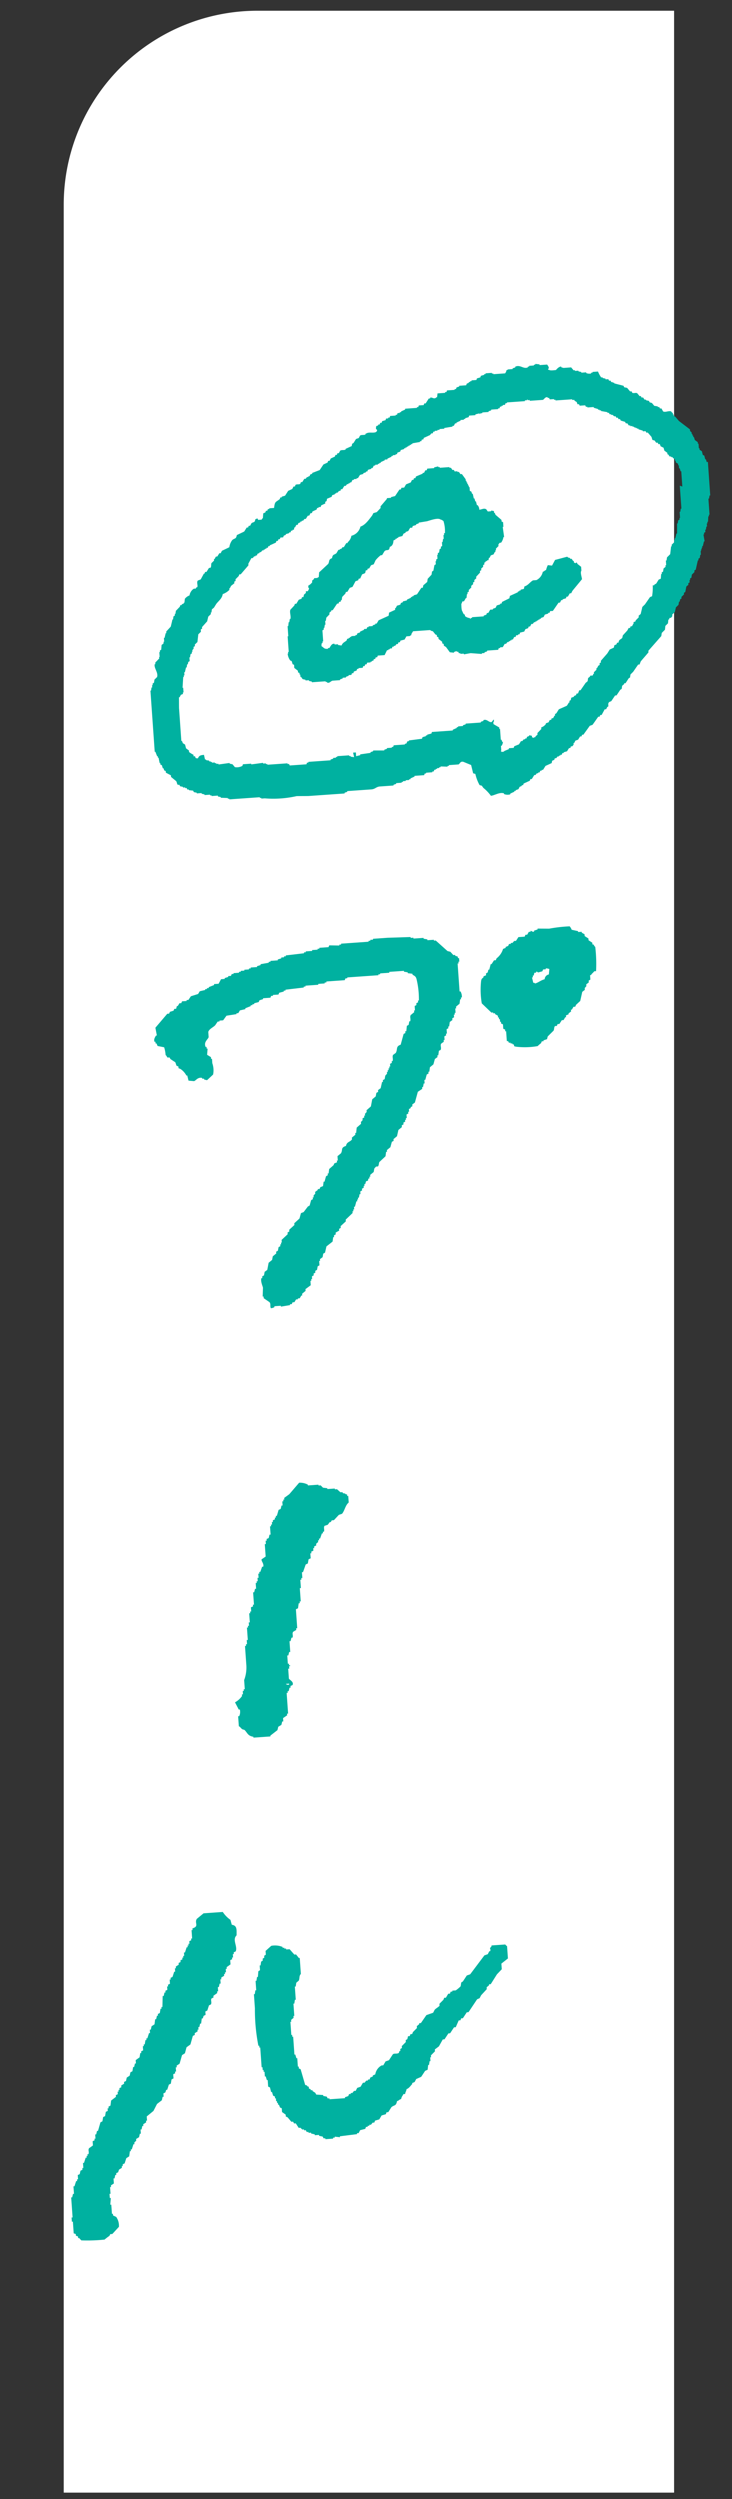 <svg xmlns="http://www.w3.org/2000/svg" xmlns:xlink="http://www.w3.org/1999/xlink" width="68" height="232" viewBox="0 0 68 232"><rect x="0" y="0" width="68" height="232" fill="#333333" stroke="none"/><defs><clipPath id="a"><rect width="68" height="232" transform="translate(540 2772)" fill="none"/></clipPath></defs><g transform="translate(-540 -2772)" clip-path="url(#a)"><path d="M18,0H56.7a0,0,0,0,1,0,0V230.4a0,0,0,0,1,0,0H0a0,0,0,0,1,0,0V18A18,18,0,0,1,18,0Z" transform="translate(545.92 2772.997)" fill="#fff"/><g transform="matrix(0.998, -0.07, 0.07, 0.998, 531.565, 2796.081)"><g transform="translate(-0.041 7.014)"><path d="M71.595,10.239c-.018-.1-.044-.185-.062-.283H71.47c-.018-.117-.044-.234-.062-.351-.044-.02-.089-.049-.133-.068-.018-.117-.044-.234-.062-.351-.062-.049-.133-.1-.2-.146V8.892h-.062V8.463h-.062V8.316c-.089-.068-.168-.146-.257-.215-.018-.1-.044-.185-.062-.283h-.062V7.672h-.062V7.526h-.062V7.379l-.133-.146V7.087l-.966-.849c-.106-.146-.213-.283-.319-.429l-.133-.068V5.593h-.062V5.447h-.062V5.378h-.062V5.31c-.231-.127-.585.078-.771-.068-.044-.1-.089-.185-.133-.283h-.133s-.044-.1-.062-.146h-.133V4.744c-.106-.02-.213-.049-.319-.068-.062-.1-.133-.185-.2-.283-.062-.02-.133-.049-.2-.068-.018-.049-.044-.1-.062-.146-.089-.02-.168-.049-.257-.068V4.041h-.133c-.044-.068-.089-.146-.133-.215h-.133s-.044-.1-.062-.146H65.8c-.062-.1-.133-.185-.2-.283-.133-.088-.293.01-.452-.068-.018-.049-.044-.1-.062-.146h-.133c-.089-.117-.168-.234-.257-.351-.089-.02-.168-.049-.257-.068-.018-.049-.044-.1-.062-.146-.284-.1-.559-.185-.842-.283V2.265H63.4V2.2H63.27s-.044-.1-.062-.146h-.133s-.044-.1-.062-.146h-.257V1.835c-.089-.02-.168-.049-.257-.068V1.7h-.133a2.462,2.462,0,0,1-.257-.566h-.514V1.2h-.133v.068a.739.739,0,0,1-.452-.068V1.133h-.452V1.064c-.089-.02-.168-.049-.257-.068V.928h-.319V.859h-.133c-.062-.1-.133-.185-.2-.283h-.709c-.062-.02-.133-.049-.2-.068V.44c-.177-.049-.452.2-.514.283-.213,0-.532.039-.647-.068h-.062c-.044-.127.035-.1.062-.146-.027-.234-.062-.2-.133-.351h-.709V.088c-.133-.02-.257-.049-.39-.068V.088h-.133V.157H55.77V.225h-.133V.293c-.426.156-.683-.332-1.161-.146V.215c-.089.02-.168.049-.257.068V.352h-.452s0,.049-.133.068C53.6.6,53.562.576,53.5.7H52.4V.635h-.133V.567h-.585V.635H51.55V.7c-.106.02-.213.049-.319.068-.018.049-.044.1-.062.146-.106.02-.213.049-.319.068-.018.049-.044.1-.062.146h-.452V1.2H50.2v.068H50.07v.068c-.062.02-.133.049-.2.068-.018.049-.044.1-.062.146h-.647v.068l-.257.068s-.044.1-.062.146h-.133V1.9H48s-.044.1-.062.146h-.133v.068H47.1c-.018.117-.044.234-.062.351h-.062c-.23.224-.39-.068-.585,0v.068h-.133c-.106.146-.213.283-.319.429h-.133s-.044.1-.062.146h-.452s-.044.1-.062.146H45.1v.068H44V3.4c-.133.049-.257.1-.39.146v.068h-.133V3.68h-.2s-.044.1-.062.146h-.133v.068h-.514s-.044.1-.062.146h-.133V4.11h-.2s-.044.1-.062.146c-.106.02-.213.049-.319.068-.018.049-.044.1-.062.146H41.6s-.044.1-.062.146h-.133v.068c-.062.02-.133.049-.2.068-.027.224-.089.2.062.351-.035.146.009.059-.062.146-.168.166-.567.01-.842.068-.062.02-.133.049-.2.068v.068c-.177.068-.372-.029-.514.068-.044.068-.089.146-.133.215-.089.02-.168.049-.257.068-.089.117-.168.234-.257.351l-.133.068c-.018.068-.044.146-.062.215-.2.068-.39.146-.585.215v.068c-.186.068-.372-.029-.514.068-.044.068-.089.146-.133.215h-.133s-.044.1-.062.146h-.133s-.044.1-.062.146c-.133.049-.257.1-.39.146-.044.068-.089.146-.133.215h-.133s-.044.1-.062.146c-.133.049-.257.1-.39.146-.133.166-.257.332-.39.5-.239.068-.47.146-.709.215v.068c-.062.02-.133.049-.2.068-.018.049-.044.1-.062.146H34.6v.068h-.133l-.133.146H34.2c-.062.1-.133.185-.2.283h-.133s-.044.1-.062.146c-.133.088-.293-.01-.452.068-.018.049-.044.1-.062.146h-.133c-.044.068-.089.146-.133.215-.133.049-.257.1-.39.146-.106.146-.213.283-.319.429-.106.02-.213.049-.319.068v.068h-.133s-.044.1-.062.146c-.408.283-.461.146-.585.781H30.77v.068h-.133s-.044.1-.062.146h-.133s-.044.1-.062.146c-.062.02-.133.049-.2.068-.018.146-.044.283-.062.429a.614.614,0,0,0-.133.146H29.67s-.044-.1-.062-.146c-.062.02-.133.049-.2.068-.08.351-.177.2-.39.351-.044.068-.089.146-.133.215h-.133s-.044.1-.062.146h-.133l-.257.351c-.239.1-.47.185-.709.283-.1.39-.222.254-.452.429a1.375,1.375,0,0,0-.319.644c-.239.1-.47.185-.709.283-.044.068-.089.146-.133.215h-.133c-.062.1-.133.185-.2.283h-.133c-.044.068-.089.146-.133.215h-.062v.146c-.089.068-.168.146-.257.215-.062.117-.009.322-.133.429H24.8c-.089.117-.168.234-.257.351h-.133s-.044.1-.062.146h-.062l-.319.5c-.071.059-.284.059-.319.146-.089.176.027.42-.062.566h-.062c-.213.264-.08.029-.319.146a.944.944,0,0,0-.39.566.921.921,0,0,0-.452.283c-.018.117-.044.234-.062.351h-.062v.068c-.062.02-.133.049-.2.068v.068h-.133s-.044.1-.062.146c-.133.117-.257.234-.39.351-.018.1-.044.185-.062.283h-.062v.146l-.133.068c-.018.1-.044.185-.062.283H21.08c-.062.215-.133.429-.2.644-.151.146-.3.283-.452.429v.146h-.062c-.044.146-.089.283-.133.429h-.062v.351h-.062v.146c-.062.049-.133.1-.2.146-.018.146-.044.283-.062.429-.044.02-.089.049-.133.068v.146h-.062V24.7H19.6v.146c-.133.117-.257.234-.39.351v.146h-.062c-.115.351.3.81.133,1.21-.089.068-.168.146-.257.215-.018.1-.044.185-.062.283-.044.02-.089.049-.133.068v.146h-.062v.215H18.7c-.018.1-.044.185-.062.283H18.58v5.69h.062c.044.146.089.283.133.429h.062v.146H18.9c.018.166.044.332.062.5h.062v.146l.133.068c.018.1.044.185.062.283h.062c.018.068.044.146.062.215l.133.068v.146c.151.1.3.185.452.283v.146c.151.146.3.283.452.429.062.1.044.283.133.351h.133s.044.1.062.146c.089.02.168.049.257.068v.068h.2v.068h.133s.044.1.062.146h.133v.068c.133.02.257.049.39.068.018.049.044.1.062.146l.257.068v.068h.452v.068c.089.02.168.049.257.068v.068h.514v.068h.133v.068h.585V38c.089.02.168.049.257.068v.068c.213.02.434.049.647.068v.068h.133v.068h2.837v.068h.133v.068h.319a9.773,9.773,0,0,0,2.97,0c.363.02.736.049,1.1.068h3.36v-.068l.257-.068V38.34h2.261c.355-.01.434-.2.771-.215h1.294v-.068l.257-.068V37.92h.514v-.068h.133v-.068h.257v-.068h.319v-.068h.133v-.068c.133-.049.257-.1.39-.146v-.068h.9s.044-.1.062-.146h.133v-.068h.585V37.08H44.3s.044-.1.062-.146h.133v-.068h.133V36.8h.2v-.068h.133v-.068l.647.068v-.068h.133v-.068h.9c.133-.059.177-.293.452-.215.239.117.47.234.709.351.044.264.089.517.133.781.062.02.133.049.2.068a3.843,3.843,0,0,0,.319,1.064c.062.02.133.049.2.068.044.068.089.146.133.215a3.769,3.769,0,0,1,.647.781c.355-.01.807-.3,1.223-.146v.068a.883.883,0,0,0,.585.068v-.068c.133-.049.257-.1.39-.146v-.068h.133v-.068c.089-.02.168-.049.257-.068.044-.068.089-.146.133-.215.062-.02.133-.049.2-.068v-.068h.133s.044-.1.062-.146c.2-.068.39-.146.585-.215.018-.049.044-.1.062-.146h.133c.089-.117.168-.234.257-.351H53.7l.133-.146h.133v-.068H54.1s.044-.1.062-.146H54.3v-.068h.133c.089-.117.168-.234.257-.351.2-.068.39-.146.585-.215.018-.068.044-.146.062-.215.062-.02.133-.049.2-.068.018-.049.044-.1.062-.146h.133l.133-.146h.133v-.068h.133v-.068h.133s.044-.1.062-.146h.133v-.068c.106-.02.213-.049.319-.068.062-.1.133-.185.2-.283H57.1s.044-.1.062-.146h.133l.133-.146v-.146h.062c.044-.068.089-.146.133-.215l.257-.068c.062-.1.133-.185.2-.283h.133s.044-.1.062-.146H58.4c.213-.264.434-.517.647-.781.089-.02.168-.049.257-.068.2-.234.39-.478.585-.713h.133s.044-.1.062-.146h.133l.319-.5h.133c.044-.068.089-.146.133-.215h.062c.089-.176-.044-.244.133-.429.062-.02.133-.049.2-.068.133-.166.257-.332.39-.5h.133c.133-.166.257-.332.39-.5.044-.02.089-.049.133-.068l.062-.283c.062-.049.133-.1.2-.146V30.16h.133c.106-.146.213-.283.319-.429.044-.02.089-.049.133-.068.018-.1.044-.185.062-.283.089-.068.168-.146.257-.215l.514-.644h.133c.044-.1.089-.185.133-.283.257-.264.514-.517.771-.781V27.31l1.294-1.279.062-.283c.106-.1.213-.185.319-.283.018-.117.044-.234.062-.351.089-.068.168-.146.257-.215.018-.117.044-.234.062-.351h.062s.044-.1.062-.146h.133l.133-.146v-.146c.089-.068.168-.146.257-.215.044-.146.089-.283.133-.429.089-.068.168-.146.257-.215.018-.1.044-.185.062-.283h.062c.018-.068.044-.146.062-.215.044-.02.089-.049.133-.068v-.146c.089-.068.168-.146.257-.215v-.146s.089-.049.133-.068l.133-.5c.062-.049.133-.1.2-.146v-.146s.089-.049.133-.068v-.215h.062v-.146l.133-.068c.018-.1.044-.185.062-.283.089-.068.168-.146.257-.215v-.146s.089-.049.133-.068c.089-.283.168-.566.257-.849h.062v-.146s.089-.049.133-.068c.018-.1.044-.185.062-.283h.062v-.351H70.5v-.146h.062v-.146h.062v-.146h.062c.044-.146.089-.283.133-.429h.062c-.018-.215-.044-.429-.062-.644h.062v-.146s.089-.049.133-.068v-.215h.062c.018-.1.044-.185.062-.283H71.2V15.9h.062v-.146h.062c.018-.166.044-.332.062-.5h.062V15.11h.062V13.616h.062c.018-.1.044-.185.062-.283H71.7V10.21h-.062ZM68.944,12.23v2.138h-.062c-.018.1-.044.185-.062.283h-.062v.566H68.7v.146s-.089.049-.133.068c-.018.1-.044.185-.062.283h-.062c-.018.312-.044.615-.062.927h-.062c-.044.146-.089.283-.133.429h-.062v.146h-.062v.215c-.089.068-.168.146-.257.215v.146h-.062c-.044.234-.089.478-.133.713-.106.1-.213.185-.319.283-.018.1-.044.185-.062.283h-.062V19.5H67.1v.146c-.062.049-.133.1-.2.146-.018.1-.044.185-.062.283l-.133.068v.146h-.062c-.018.146-.044.283-.062.429-.062.02-.133.049-.2.068-.089.117-.168.234-.257.351-.124.1-.1-.029-.2.146h-.133a4.955,4.955,0,0,1-.133,1c-.062.02-.133.049-.2.068-.168.215-.346.429-.514.644-.089.068-.168.146-.257.215-.062.215-.133.429-.2.644-.062.049-.133.1-.2.146v.146c-.106.1-.213.185-.319.283V24.5c-.062.02-.133.049-.2.068v.146H63.74c-.044.068-.089.146-.133.215h-.133s-.044.1-.062.146h-.133c-.044.068-.089.146-.133.215-.151.146-.3.283-.452.429-.018.068-.044.146-.062.215-.168.185-.3.088-.39.429h-.133s-.044.1-.062.146c-.062.02-.133.049-.2.068-.018.068-.044.146-.062.215-.133.049-.257.1-.39.146-.089.117-.168.234-.257.351-.213.215-.434.429-.647.644v.146s-.089.049-.133.068V28.3s-.089.049-.133.068c-.044.068-.089.146-.133.215h-.062v.146c-.089.068-.168.146-.257.215v.146h-.062s-.044.1-.062.146H59.4V29.3c-.062.049-.133.1-.2.146-.018.1-.044.185-.062.283-.062.049-.133.1-.2.146-.168.215-.346.429-.514.644H58.3l-.133.283h-.133s-.044.1-.062.146c-.062.02-.133.049-.2.068v.068c-.089.02-.168.049-.257.068-.018.068-.044.146-.062.215l-.133.068v.146h-.062c-.062.1-.133.185-.2.283-.257.1-.514.185-.771.283-.089.117-.168.234-.257.351l-.133.068v.146h-.062c-.044.068-.089.146-.133.215h-.133s-.044.1-.062.146H55.38c-.044.068-.089.146-.133.215-.089.02-.168.049-.257.068v.068a.893.893,0,0,1-.452.283v.146c-.133.117-.257.234-.39.351v.146c-.062.049-.133.1-.2.146v.068H53.82v.068c-.062-.02-.133-.049-.2-.068v-.146c-.089-.02-.168-.049-.257-.068v.068c-.062.02-.133.049-.2.068-.018.049-.044.1-.062.146h-.133v.068h-.133l-.133.146h-.133c-.062.1-.133.185-.2.283l-.452.146c-.018.049-.044.1-.062.146h-.452V35.5c-.142.068-.426.117-.514.215h-.2v-.068h-.062l.062-.068v-.429h.062A.794.794,0,0,0,50.9,34.8h-.062c-.018-.068-.044-.146-.062-.215h-.062v-1h-.062V33.44c-.168-.117-.346-.234-.514-.351v-.215H50.2v-.215a1.4,1.4,0,0,0-.2.215c-.239.107-.426-.342-.771-.215v.068c-.089.02-.168.049-.257.068v.068H47.561v.068L47.3,33v.068h-.452v.068h-.133v.068c-.133.049-.257.1-.39.146v.068H44.387s-.044.1-.062.146c-.133.02-.257.049-.39.068V33.7H43.8v.068c-.106.02-.213.049-.319.068-.018.049-.044.1-.062.146-.408.02-.816.049-1.223.068v.068h-.133c-.044.068-.089.146-.133.215H41.8v.068H40.761s-.044.1-.062.146h-.133v.068h-.452v.068c-.089.02-.168.049-.257.068v.068c-.346-.02-.691-.049-1.037-.068v.068c-.089.02-.168.049-.257.068v.068c-.319.02-.647.049-.966.068V35.1c-.133.02-.257.049-.39.068v-.351h-.257c.018.146.044.283.062.429-.106-.02-.213-.049-.319-.068v-.068h-.133v-.068h-1.1v.068h-.133v.068h-.257v.068l-.257.068v.068H32.747v.068h-.133s-.044.1-.062.146H31s-.044-.1-.062-.146h-.133v-.068H28.935v-.068H28.8v-.068h-.257v-.068c-.363.02-.736.049-1.1.068v-.068h-.771s-.044.1-.062.146a1.07,1.07,0,0,1-.709.068c-.062-.1-.133-.185-.2-.283-.089-.02-.168-.049-.257-.068v-.068c-.346.02-.691.049-1.037.068v-.068h-.2V34.9h-.133v-.068h-.257v-.068H23.7V34.7h-.133v-.068c-.177-.088-.2.02-.319-.146h-.062c-.018-.146-.044-.283-.062-.429-.355,0-.461.049-.585.283-.222-.029-.2,0-.257-.215h-.133v-.146a2.383,2.383,0,0,1-.39-.283v-.146c-.089-.068-.168-.146-.257-.215-.018-.117-.044-.234-.062-.351-.062-.049-.133-.1-.2-.146-.018-.068-.044-.146-.062-.215h-.062V29.565c.018-.332.044-.664.062-1h.062c.044-.068.089-.146.133-.215.062-.02.133-.049.2-.068V28.14h.062V27.71h-.062l.133-1h.062v-.146h.062v-.283h.062c.044-.146.089-.283.133-.429h.062l.062-.283h.062c.018-.068.044-.146.062-.215.044-.02.089-.049.133-.068v-.351h.062c.018-.1.044-.185.062-.283l.133-.068v-.146h.062v-.146l.133-.146V24s.089-.049.133-.068v-.146c.089-.068.168-.146.257-.215.044-.234.089-.478.133-.713.089-.068.168-.146.257-.215V22.43s.089-.049.133-.068v-.146l.514-.5c.044-.146.089-.283.133-.429.089-.068.168-.146.257-.215v-.146h.062l.062-.283c.062-.049.133-.1.2-.146.089-.117.168-.234.257-.351.23-.254.559-.449.647-.849a1.648,1.648,0,0,0,.647-.351V18.8H26.6c.044-.068.089-.146.133-.215.106-.068.213-.146.319-.215v-.146s.089-.049.133-.068v-.146c.106-.1.213-.185.319-.283.018-.049.044-.1.062-.146H27.7c.257-.264.514-.517.771-.781v-.146l.319-.5h.133l.133-.146h.133v-.068h.133s.044-.1.062-.146c.062-.02.133-.049.2-.068v-.068h.133l.133-.146h.133v-.068h.133v-.068h.133V15.3h.133s.044-.1.062-.146h.133V15.09c.2-.068.39-.146.585-.215.018-.049.044-.1.062-.146h.133s.044-.1.062-.146h.133s.044-.1.062-.146h.257s.044-.1.062-.146c.062-.02.133-.049.2-.068v-.068c.106-.02.213-.049.319-.068v-.068h.133s.044-.1.062-.146h.133V13.8h.133c.018-.068.044-.146.062-.215h.062c.044-.068.089-.146.133-.215H33.3s.044-.1.062-.146c.062-.02.133-.049.2-.068v-.068h.133v-.068h.133l.133-.146h.133c.062-.1.133-.185.2-.283h.133c.044-.068.089-.146.133-.215h.133s.044-.1.062-.146c.133-.049.257-.1.39-.146.018-.049.044-.1.062-.146h.133v-.068h.2s.044-.1.062-.146c.133-.049.257-.1.39-.146V11.43s.089-.049.133-.068c.018-.068.044-.146.062-.215L36.621,11c.018-.049.044-.1.062-.146.089-.02.168-.049.257-.068v-.068h.133v-.068h.133l.133-.146h.133s.044-.1.062-.146h.133c.062-.1.133-.185.2-.283h.133l.133-.146h.133V9.859h.133V9.79h.133c.044-.068.089-.146.133-.215h.133V9.507h.257V9.439h.133c.062-.1.133-.185.2-.283.106-.02.213-.049.319-.068V9.019l.257-.068V8.883h.133s.044-.1.062-.146c.106-.02.213-.049.319-.068V8.6H40.6c.044-.068.089-.146.133-.215h.133V8.316h.257V8.248h.133V8.18h.133V8.111c.133-.049.257-.1.39-.146V7.9h.257V7.828c.133-.049.257-.1.39-.146V7.614h.133V7.545h.257V7.477h.133s.044-.1.062-.146c.089-.02.168-.049.257-.068.018-.049.044-.1.062-.146.106-.02.213-.049.319-.068V6.979h.133V6.911h.133V6.843h.133V6.774h.133V6.706h.133V6.638h.133V6.569c.239-.02.47-.049.709-.068V6.433h.133s.044-.1.062-.146h.133s.044-.1.062-.146c.2-.068.39-.146.585-.215l.133-.146H46.4s.044-.1.062-.146h.133V5.564h.257V5.5h.2V5.427H47.5V5.359c.257-.02.514-.049.771-.068V5.222H48.4c.044-.068.089-.146.133-.215h.133V4.939c.133-.049.257-.1.39-.146V4.725h.319V4.656h.133V4.588c.106-.02.213-.049.319-.068l.062-.146h.585V4.3l.39-.068V4.3h.062V4.237h.2V4.168h.585V4.1l.257-.068V3.963h.647V3.895h.133s.044-.1.062-.146h.133V3.68h.133V3.612h.2s.044-.1.062-.146h.133V3.4h1.676V3.329h.2V3.26H55.4v.068h.2V3.4h1.223c.115-.049.239-.283.452-.215v.068H57.4s.044.1.062.146h.39v.068h.133v.068h1.551V3.6h.2V3.67c.062.049.133.1.2.146.018.068.044.146.062.215h.133s.044.1.062.146H60.7s.044.1.062.146h.133v.068h.585v.068c.133.049.257.1.39.146v.068H62v.068h.133v.068l.585.146v.068h.133s.044.1.062.146h.133v.068h.133l.133.146h.133s.044.1.062.146h.133s.044.1.062.146h.133s.044.1.062.146l.39.146s.044.1.062.146h.133c.044.068.089.146.133.215h.133V6.4h.2v.068h.133V6.54h.133v.068h.133v.068h.133v.068c.133.049.257.1.39.146V6.96h.257s.044.1.062.146h.133c.106.146.213.283.319.429.018.1.044.185.062.283.062.02.133.049.2.068.044.068.089.146.133.215h.133s.044.1.062.146h.133c.018.068.044.146.062.215.089.049.168.1.257.146l.062.283c.089.068.168.146.257.215v.146h.062c.044.068.089.146.133.215h.133v.068h.133V9.6c.062.049.133.1.2.146V9.9h.062v.146c.062.049.133.1.2.146v.146h.062v.283h.062l.062.283h.062v1.425Z" transform="translate(1.006 6.707)" fill="#00b1a0" fill-rule="evenodd"/><path d="M61.971,20.756s-.088-.05-.132-.069v-.149h-.062c-.044-.069-.088-.149-.132-.218h-.132V20.25c-.132-.079-.141,0-.255-.149-.387.069-.765.149-1.152.218l-.317.506c-.132-.02-.255-.05-.387-.069a2.107,2.107,0,0,0-.194.437c-.176.05-.141.1-.317.149a1.109,1.109,0,0,1-.642.725h-.317c-.29.129-.484.437-.836.506-.018.069-.044.149-.062.218-.1.04-.229.03-.317.069v.069h-.132V23h-.132v.069c-.255.1-.51.189-.765.288-.018.069-.044.149-.062.218-.237.1-.466.189-.7.288-.018.05-.044.1-.062.149h-.132v.069c-.106.02-.211.05-.317.069-.044.069-.088.149-.132.218-.088.02-.167.05-.255.069v.069h-.255c-.062.1-.132.189-.194.288h-.132s-.044.1-.062.149c-.088.02-.167.05-.255.069v.069H52.04v.069h-.132v.069h-.062v-.069a.837.837,0,0,1-.449-.218v-.149h-.062A.641.641,0,0,1,51.2,24.5c-.1-.119-.07-.486-.062-.725.079-.069.07-.169.132-.218h.132c.062-.1.132-.189.194-.288h.062c.018-.119.044-.238.062-.357h.062v-.149s.088-.05.132-.069v-.149c.088-.069.167-.149.255-.218v-.149c.062-.05.132-.1.194-.149v-.149l.132-.069V21.66c.062-.05.132-.1.194-.149v-.149c.132-.119.255-.238.387-.357v-.149l.132-.069v-.149c.062-.05.132-.1.194-.149V20.34s.088-.05.132-.069v-.149s.088-.05.132-.069v-.069H53.8v-.069h.132c.018-.069.044-.149.062-.218h.062c.044-.069.088-.149.132-.218l.255-.069c.044-.069.088-.149.132-.218h.062v-.149H54.7V18.89c.088-.069.167-.149.255-.218v-.149l.132-.149h.132a1.194,1.194,0,0,0,.255-.506h.062c-.018-.318-.044-.625-.062-.943h.062v-.437s-.088-.05-.132-.069V16.27c-.167-.169-.343-.337-.51-.506-.088-.139.026-.109-.132-.218V15.4c-.088-.02-.167-.05-.255-.069V15.4h-.317c-.044-.069-.088-.149-.132-.218-.211-.139-.387-.01-.642,0a.656.656,0,0,0-.132-.437h-.062c-.018-.119-.044-.238-.062-.357H53.1c-.018-.1-.044-.189-.062-.288h-.062c-.018-.149-.044-.288-.062-.437h-.062c-.018-.069-.044-.149-.062-.218-.044-.02-.088-.05-.132-.069v-.357h-.062v-.149h-.062v-.149h-.062v-.149H52.41v-.149h-.062V12.27l-.317-.506H51.9c-.044-.069-.088-.149-.132-.218h-.132v-.069h-.255s-.044-.1-.062-.149h-.132c-.044-.069-.088-.149-.132-.218h-.132v-.069h-.9v-.069h-.132V10.9l-.387.069v.069h-.642s-.044.1-.062.149h-.132c-.044.069-.088.149-.132.218h-.132v.069c-.211.069-.431.149-.642.218-.018.05-.044.1-.062.149h-.132s-.044.1-.062.149h-.132c-.044.069-.088.149-.132.218l-.449.149c-.062.1-.132.189-.194.288h-.255s-.044.1-.062.149h-.132c-.15.189-.3.387-.449.576-.132.02-.255.05-.387.069v.069h-.387v.069c-.211.218-.431.437-.642.655v.149c-.132.119-.255.238-.387.357-.106.02-.211.05-.317.069-.044.069-.088.149-.132.218-.3.328-.686.834-1.152.943a1.158,1.158,0,0,1-.9.794.991.991,0,0,1-.387.576v.069h-.132c-.088.119-.167.238-.255.357H40.5l-.132.149h-.132v.069H40.1c-.062.1-.132.189-.194.288-.229.179-.352.04-.449.437-.352.109-.229.248-.387.506-.3.238-.6.486-.9.725-.018.149-.044.288-.062.437-.132.04-.053-.01-.132.069h-.317v.069c-.062.05-.132.1-.194.149v.149a1.1,1.1,0,0,1-.387.288v.218h.062c-.035.179-.07.159-.132.288h-.194v.149c-.062.05-.132.1-.194.149-.018.069-.044.149-.062.218h-.132s-.044.1-.062.149c-.088.02-.167.05-.255.069-.088.119-.167.238-.255.357h-.132s-.044.1-.062.149c-.132.119-.255.238-.387.357-.123.218.026.576-.062.864h-.062c-.018.1-.044.189-.062.288h-.062c-.018.119-.044.238-.062.357h-.062v.943h-.062v1.449h-.062v.149H34.73a1.221,1.221,0,0,0,.194.655c.044.02.088.05.132.069.018.1.044.189.062.288.044.02.088.05.132.069v.288c.106.1.211.189.317.288v.149s.088.05.132.069v.149h.062V29.5h.062c.044.069.088.149.132.218.088.02.167.05.255.069v.069h.317v.069c.088.02.167.05.255.069v.069h1.284v.069H38.2v.069c.237.079.325-.119.51-.149h.7v-.069c.088-.02.167-.05.255-.069v-.069h.317v-.069c.088-.02.167-.05.255-.069V29.64h.255s.044-.1.062-.149h.132s.044-.1.062-.149c.088-.02.167-.05.255-.069.018-.05.044-.1.062-.149h.132v-.069h.387s.044-.1.062-.149h.132s.044-.1.062-.149h.132s.044-.1.062-.149h.317v-.069h.132v-.069h.132s.044-.1.062-.149H42.8s.044-.1.062-.149H43s.044-.1.062-.149H43.7c.088-.149.167-.288.255-.437h.132v-.069h.132v-.069h.194s.044-.1.062-.149h.132v-.069h.132l.132-.149H45s.044-.1.062-.149H45.2s.044-.1.062-.149l.387-.069c.062-.1.132-.189.194-.288h.317s.018-.05.132-.069c.044-.208.114-.208.194-.357h1.6c.114.139.15.06.255.149.062.1.132.189.194.288.044.02.088.05.132.069v.149s.088.05.132.069v.149c.106.1.211.189.317.288v.149s.088.05.132.069v.149c.062.05.132.1.194.149l.317.506.387.069v-.069c.088-.02.167-.05.255-.069v.069h.132s.044.1.062.149h.132V28.4h.317v.069c.211-.02.431-.05.642-.069l1.029.149v-.069h.255v-.069c.088-.02.167-.05.255-.069V28.27h1.029s.044-.1.062-.149h.132v-.069H54.7c.062-.1.132-.189.194-.288h.132l.132-.149h.132v-.069h.132v-.069h.132v-.069h.132c.044-.069.088-.149.132-.218h.132s.044-.1.062-.149H56.2V26.97h.132s.044-.1.062-.149l.387-.069c.044-.069.088-.149.132-.218.088-.02.167-.05.255-.069.018-.05.044-.1.062-.149h.132c.044-.069.088-.149.132-.218h.132l.132-.149h.132v-.069h.132v-.069h.132v-.069h.132V25.67h.132V25.6c.088-.02.167-.05.255-.069.044-.069.088-.149.132-.218.106-.02.211-.05.317-.069v-.069h.132s.044-.1.062-.149h.255c.194-.238.387-.486.581-.725h.132c.044-.069.088-.149.132-.218h.132v-.069c.106-.02.211-.05.317-.069.018-.05.044-.1.062-.149h.132c.062-.1.132-.189.194-.288h.132c.044-.069.088-.149.132-.218.317-.337.642-.675.959-1.012-.018-.278-.132-.635,0-.794v-.357c-.106-.1-.211-.189-.317-.288-.018-.05-.044-.1-.062-.149ZM50.123,17.074s-.088.05-.132.069v.149h-.062v.357h-.062c-.018.1-.044.189-.062.288h-.062v.357s-.088.05-.132.069v.149s-.088.05-.132.069c-.018.1-.044.189-.062.288-.044.02-.088.05-.132.069v.149h-.062v.357l-.132.069v.149h-.062v.288s-.088.05-.132.069l-.132.506c-.044.02-.088.05-.132.069-.018.1-.044.189-.062.288-.132.119-.255.238-.387.357-.018.1-.044.189-.062.288-.132.1-.255.189-.387.288-.018.069-.044.149-.062.218h-.132c-.15.189-.3.387-.449.576-.106.02-.211.05-.317.069v.069h-.132v.069h-.132v.069c-.132.05-.255.1-.387.149v.069c-.132.02-.255.05-.387.069v.069c-.062.02-.132.05-.194.069-.018.05-.044.1-.062.149-.106.02-.211.05-.317.069-.044.069-.088.149-.132.218h-.062V23.9c-.194.069-.387.149-.581.218l-.062.288-.959.357c-.062.1-.132.189-.194.288h-.132v.069c-.088.02-.167.05-.255.069v.069h-.387v.069h-.132s-.044.1-.062.149H41.96v.069c-.132.05-.255.1-.387.149v.069l-.255.069s-.044.1-.062.149h-.132v.069h-.387v.069h-.132V26.2h-.132v.069h-.132s-.044.1-.062.149c-.229.169-.361.159-.51.437-.106-.02-.211-.05-.317-.069v-.069h-.317v-.069c-.281-.069-.4.258-.51.357h-.132v.069c-.378,0-.361-.139-.581-.288.018-.159,0-.189.062-.288h.062v-.149H38.1V25.332s.088-.05.132-.069v-.149h.062c.018-.1.044-.189.062-.288h.062v-.357h.062c.018-.1.044-.189.062-.288.106-.1.211-.189.317-.288v-.149c.062-.05.132-.1.194-.149v-.069h.132c.15-.189.3-.387.449-.576h.132s.044-.1.062-.149h.132s.044-.1.062-.149h.062c.018-.1.044-.189.062-.288.106-.1.211-.189.317-.288.018-.05.044-.1.062-.149h.132c.088-.119.167-.238.255-.357.088-.02.167-.05.255-.069l.317-.506c.088-.02.167-.05.255-.069.018-.05.044-.1.062-.149h.132c.062-.119.132-.238.194-.357.07-.06.255-.06.317-.149.018-.069.044-.149.062-.218h.132s.044-.1.062-.149h.132c.062-.1.132-.189.194-.288l.255-.069c.062-.119.132-.238.194-.357a2.845,2.845,0,0,1,.51-.437h.132c.088-.119.167-.238.255-.357.264-.189.4.1.51-.357.255-.069.343-.278.387-.576.062-.02.132-.05.194-.069v-.069h.132v-.069h.132v-.069c.132-.02.255-.05.387-.069.044-.069.088-.149.132-.218.062-.02.132-.05.194-.069v-.069c.088-.02.167-.05.255-.069.062-.1.132-.189.194-.288h.194s.044-.1.062-.149c.106-.02.211-.05.317-.069v-.069c.088-.02.167-.05.255-.069v-.069c.255-.02.51-.05.765-.069.229-.04,1.064-.3,1.284-.069.158.04.141.079.255.149a3.1,3.1,0,0,1,.062,1.082Z" transform="translate(-2.192 4.68)" fill="#00b1a0" fill-rule="evenodd"/></g><path d="M65.776,73.346c-.1-.092-.083-.148-.166-.249h-.083v-.166l-.332-.249v-.166l-.332-.249V72.1l-.249-.166v-.083h-.332v-.083L63.7,71.6a.933.933,0,0,0-.166-.332,13.678,13.678,0,0,0-1.91.083l-1.08-.083v.083l-.332.083v.083c-.185.065-.24-.111-.332-.083v.083h-.166l-.166.249h-.166l-.083.166h-.581l-.249.332H58.3l-.166.166H57.97v.083H57.8l-.083.166-.249.083v.083l-.249.083a1.751,1.751,0,0,1-.664.831l-.083.166h-.166l-.249.332h-.083l-.166.5h-.083l-.083.249-.166.083v.166l-.249.083v.083c-.148.129-.185.092-.249.332a7.441,7.441,0,0,0-.083,2.076l.83.914h.166v.083h.166v.083l.249.166v.166h.083v.166h.083v.249h.083v.166l.166.083v.415l.166.083v.166h.083v.914h.083c.074.092,0,0,.083.083v.083h.166v.083h.166v.083h.083c.166.185-.092.157.249.249a6.859,6.859,0,0,0,1.993.083,2.834,2.834,0,0,1,.332-.249l.083-.166h.166v-.083l.332-.083.083-.249.581-.5c.074-.111.055-.332.166-.415h.166l.083-.166h.166l.249-.332h.166l.166-.249h.083v-.166l.249-.083v-.083l.249-.166v-.166H63.2l.166-.249h.166l.083-.166.415-.332.249-.831.249-.166v-.166l.166-.166v-.166l.249-.166v-.166l.166-.083v-.415h.083c.111-.157.221-.2.332-.332h.166a13.425,13.425,0,0,0,.083-2.242Zm-4.484,2.242a.471.471,0,0,0-.415.415c-.388.074-.572.258-.913.332-.092-.092,0-.037-.166-.083l-.083-.5H59.8v-.166h.083l.083-.249h.166v-.083a.145.145,0,0,1,.166.083l.415-.083.083-.166h.249v-.083a.913.913,0,0,1,.332.083l-.083.5Z" transform="translate(-6.689 -5.244)" fill="#00b1a0" fill-rule="evenodd"/><path d="M21.8,83.466l.6-.487a1.994,1.994,0,0,0,0-1.055v-.406h-.085v-.162l-.341-.244.085-.568h-.085v-.162h-.085c-.171-.478.246-.668.341-.893V79c.114-.28.474-.379.683-.568l.256-.325h.171v-.081h.341l.341-.406.938-.081v-.081h.171l.171-.244.512-.081v-.081l.512-.162v-.081h.171v-.081h.171v-.081l.427-.081.085-.162.341-.081V76.24h.683l.085-.162h.171V76h.512l.085-.162.427-.081v-.081h.171v-.081l1.706-.081v-.081h.171v-.081h1.194v-.081h.6v-.081h.171V75.1h1.706l.085-.162h.171V74.86h2.9v-.081h.171V74.7h.853v-.081h1.365V74.7l.341.081v.081l.427.081v.081c.171.135.275.153.341.406a7.806,7.806,0,0,1,.085,2.03h-.085v.162l-.171.081v.162l-.171.081v.406h-.085v.162l-.341.244c-.114.171,0,.352-.085.568h-.085l-.085.325-.171.081-.085.487H40.48v.162l-.171.081-.341.974c-.493.126-.284.406-.512.731l-.256.162c-.114.171,0,.352-.085.568H39.03v.162l-.171.081v.244h-.085v.162h-.085v.162H38.6v.162h-.085v.162l-.171.162-.085.325-.171.081v.162h-.085l-.171.568-.256.162v.162l-.171.081-.085.325-.341.244-.171.65-.427.325v.162l-.171.162v.162h-.085v.162l-.171.081v.162l-.171.162V88.5l-.427.325-.085.487h-.085v.162l-.341.244v.162c-.2.253-.493.171-.6.568-.531.135-.294.325-.512.65l-.341.244v.406h-.085v.162l-.256.081-.085.162-.427.325-.085.406h-.085v.162l-.171.081-.171.487h-.085l-.085.406-.256.081-.085.162h-.171v.081l-.256.162v.162l-.171.162V95h-.085v.162l-.171.081-.171.487-.171.081-.427.487-.256.081-.171.487-.512.406v.162l-.512.406V98l-.171.081v.162l-.6.487v.244H27.6v.162h-.085V99.3l-.171.081-.085.325-.171.081v.162l-.341.244-.085.325-.341.244-.171.65-.256.162-.085.325-.171.081v.162H25.55c-.114.28.066.731.085.893l-.085.812h.085v.162l.512.406c.133.2,0,.343.085.568a.667.667,0,0,0,.341-.081v-.081h.6v.081l.853-.081v-.081h.171l.085-.162h.171l.171-.244h.171v-.081h.171l.171-.244h.085v-.162l.341-.244v-.162l.512-.325v-.406h.085v-.162h.085V102.3l.171-.081v-.162l.171-.081v-.162l.171-.081.085-.325.171-.081v-.406H31.1v-.162l.256-.162.085-.325.171-.081.171-.568.6-.406.085-.406h.085v-.162l.171-.081v-.162l.341-.162v-.162L33.228,98v-.162l.512-.406v-.162l.683-.568v-.162h.085v-.162h.085v-.244h.085l.171-.487h.085v-.162h.085V95.32h.085L35.191,95h.085v-.244l.171-.081v-.162l.171-.081v-.162H35.7V94.1h.085l.085-.244c.332-.09.114-.018.256-.244h.085v-.162H36.3v-.162l.341-.244.085-.325.171-.162h.171c.114-.09.095-.3.171-.406l.6-.487.085-.406h.085V91.1l.341-.244.171-.487.171-.081v-.162l.341-.244.171-.568.341-.244v-.162l.171-.081v-.162l.171-.081v-.162h.085v-.162h.085v-.325l.171-.081v-.162h.085v-.244l.171-.081v-.081l.171-.081v-.162l.256-.162.341-.974.427-.244V85.5h.085l.085-.325h.085v-.325h.085l.171-.487.171-.081v-.162h.085l.085-.406.341-.244.171-.487.256-.162v-.162h.085l.085-.406.171-.081c.1-.207-.028-.406.085-.568l.256-.162v-.162h.085V80.95l.171-.081v-.162h.085V80.3l.171-.081v-.162h.085l.085-.406.256-.162v-.162l.171-.081V79h.085v-.162h.085v-.406h.085V78.27l.341-.244.085-.406h.085v-.162h.085a.984.984,0,0,0-.085-.568H45.77v-2.6h.085v-.162h.085V73.8h-.085c-.1-.325-.028-.1-.256-.244V73.48h-.171l-.256-.325-.256-.081-1.024-1.055h-.171v-.081h-.6v-.081l-.341-.081v-.081h-.938v-.081h-.256v-.081l-2.133-.081H38.091v.081h-.256v.081h-.171v.081H35.105v.081h-.171v.081L34,71.775l-.085.162h-.853v.081h-.171V72.1h-.512v.081h-.6v.081h-.171v.081l-1.706.081v.081H29.73v.081h-.256v.081l-.341.081v.081h-.683v.081H28.28v.081l-.768.081v.081l-.341.081v.081h-.6V73.4H26.4v.081h-.427v.081h-.341v.081h-.171v.081h-.512V73.8h-.171l-.085.162h-.256v.081l-.341.081v.081h-.341l-.256.406h-.427V74.7l-.512.162v.081h-.171v.081h-.171V75.1l-.512.081-.171.244-.683.162-.256.325h-.171V76H20l-.085.162h-.171l-.171.244h-.085l-.085.244h-.171l-.085.162-.341.081-.085.162h-.171L17.359,78.27l.085.731h-.085c-.076.126-.256.325-.171.568h.085v.162h.085l.085.244.6.162a3.186,3.186,0,0,1,.085.731c.1.072.095.189.171.244h.171l.085.162.427.325.085.325.171.081v.162l.171.081a1.681,1.681,0,0,1,.512.65H20l.085.487.512.081c.19-.054.379-.37.768-.244V83.3h.171v.081l.256.081Z" transform="translate(0.457 -5.552)" fill="#00b1a0" fill-rule="evenodd"/><path d="M23.531,156.23v.077h1.58v-.077l.691-.461.1-.308.3-.154.1-.308h.1v-.308l.395-.231v-.154h.1v-1.922h.1v-.154h.1l.1-.308h.1v-.154l.2-.077c.154-.29-.23-.478-.3-.615v-.923h.1v-.231h.1v-.077h-.1v-.154h-.1v-.769h.1l.1-.308h.1v-1h.1l.1-.308h.1c.1-.205-.033-.376.1-.538l.3-.154v-.154h.1V144.7l.2-.077.1-.461h.1V144h.1v-1.23h.1v-.769h.1v-.154h.1v-.538h.1l.3-.692.2-.077.1-.384.2-.077v-.461h.1v-.154l.2-.077v-.231h.1v-.154l.2-.077v-.154l.2-.154v-.154h.1v-.154h.1l.2-.461h.1V137.7h.1c.088-.179-.033-.393.1-.538l.3-.077.2-.231h.1l.1-.154h.2l.494-.461.3-.077c.274-.282.351-.76.691-1v-.615h-.1v-.154h-.1c-.219-.222,0-.009-.3-.154v-.077h-.2l-.3-.308h-.2v-.077h-.691V133.7l-.395-.077-.2-.231h-.2v-.077h-.987v-.077a1.588,1.588,0,0,0-.79-.231l-.987,1-.494.308v.154h-.1v.154h-.1v.384h-.1l-.1.308-.2.077-.2.538h-.1v.154h-.1v.154l-.2.077v.154h-.1v.231h-.1v.154h-.1v.769h-.1l-.1.308-.2.077v.154h-.1v.308h-.1v1.153l-.395.231c-.066.145.219.436.1.692h-.1l-.2.461h-.1v.154h-.1v.384h-.1v.308h-.1v.154h-.1v.538h-.1l-.1.308h-.1V144h-.1v.154l-.2.077v.384h-.1v.154h-.1v.846h-.1v.308h-.1v.154h-.1v1.153h-.1v.384h-.1v.154h-.1v1.691a3.333,3.333,0,0,1-.3,1.461v.846h-.1v.154h-.1v.308h-.1v.154a1.919,1.919,0,0,1-.691.538l.3.692h.1a.942.942,0,0,1-.1.615h-.1v.923c.132.085.186.214.3.308l.2.077c.263.3.263.581.79.692Zm3.653-4.69v.077a.249.249,0,0,1-.3-.077Z" transform="translate(-1.242 -17.24)" fill="#00b1a0" fill-rule="evenodd"/><path d="M16.741,182.944l-.094-.467a2.686,2.686,0,0,1-.658-.778H14.2l-.658.467c-.282.372.209.7-.47.855v.156h-.094v.778h-.094v.156l-.188.078v.233H12.6v.156h-.094v.156h-.094l-.188.467h-.094v.311h-.094v.156h-.094v.156l-.188.078v.156l-.188.078v.156l-.282.156v.156h-.094v.311H11.1l-.188.467-.188.078v.156h-.094V188l-.188.078v.156h-.094v.311l-.188.078v.156h-.094l-.094.311H9.875L9.781,190.1H9.687v.156H9.593l-.094.389-.188.078v.156H9.217l-.094.311H9.029l-.094.467-.282.156-.094.311H8.464v.311H8.37l-.188.467H8.088v.156H7.994l-.094.389H7.806v.156H7.712v.389l-.188.078v.156H7.43l-.094.389-.376.233v.311H6.866l-.094.311H6.677l-.094.389-.188.078-.094.311-.282.156-.094.311-.188.078v.156l-.282.156v.156l-.188.078v.156H5.173v.156H5.079v.233l-.188.078v.156l-.47.311-.094.467-.188.078v.156H4.044v.233l-.188.078-.094.389-.188.078-.094.389-.188.078-.282.778H2.916l-.094.311H2.727v.389H2.633V202l-.188.078v.389l-.376.233c-.125.164,0,.337-.094.544H1.881v.156H1.787v.156H1.693l-.188.467H1.411v.467H1.317v.156l-.188.078-.094.311-.188.078v.389H.752v.156H.658l-.188.467H.376v.7H.282l-.094.311H.094V209H0v.389H.094v1.089l.188.078v.156l.188.078v.156H.564l.188.233a15.555,15.555,0,0,0,2.163.078,4.09,4.09,0,0,1,.47-.311l.094-.156h.188l.658-.622a1.434,1.434,0,0,0-.188-.933l-.282-.156v-.156H3.762v-.855H3.668l.094-.622H3.668v-.389h.094v-.622h.094v-.156l.282-.156v-.467h.094l.094-.311H4.42v-.156l.188-.078.094-.233.282-.156v-.156h.094v-.156l.188-.078.188-.467.282-.156.094-.467h.094v-.156h.094l.188-.467H6.3v-.156l.188-.156v-.156L6.772,202l.094-.311H6.96V201.3h.094l.094-.311h.094v-.156l.282-.156v-.156h.094v-.389l.658-.467.376-.622.47-.311.094-.311h.094v-.311l.188-.078.094-.233h.094l.188-.467.188-.078.094-.389.188-.078V196.4l.188-.078v-.156h.094v-.389h.094v-.156l.282-.156.282-.778.282-.156.188-.544.376-.233.282-.778.188-.078v-.156l.282-.156v-.156h.094V192.2h.094l.094-.311h.094l.094-.467h.094l.094-.233.188-.078V190.8l.188-.078.188-.467.188-.078c.115-.19-.021-.389.094-.544l.188-.078V189.4l.376-.233v-.156h.094v-.389h.094l.094-.311h.094v-.389h.094v-.156l.282-.156v-.156H15.8V187.3h.094v-.311h.094v-.156l.376-.233v-.389l.188-.078v-.156h.094v-.311h.094v-.156l.188-.078c.24-.441-.272-1.106.188-1.478.031-.5.136-.907-.376-1.011Z" transform="translate(2.328 -26.695)" fill="#00b1a0" fill-rule="evenodd"/><path d="M46.282,187.148H45v.087c-.311.262-.027.175-.16.437h-.08l-.16.262-.32.087-1.44,1.66-.32.087-.4.524-.16.087-.08.349a3.462,3.462,0,0,1-.48.349h-.32v.087h-.16l-.08.175h-.16l-.24.349h-.16l-.08.175-.4.349v.175c-.08.107-.373.233-.48.349l-.16.262-.64.175-.56.7H37.8v.087l-.24.175v.175l-.4.349-.08.175h-.16l-.08.175h-.16l-.08.262-.16.087v.175l-.4.349v.175l-.16.087v.175H35.8l-.08.175c-.187.107-.4-.019-.56.087l-.4.524-.32.087-.24.349h-.16a1.155,1.155,0,0,0-.64.786l-.24.087v.087l-.24.087-.08.175h-.16v.087h-.16l-.16.175H32.2l-.24.349-.32.087-.16.262h-.16l-.16.175H31v.087h-.16l-.08.175-.32.087v.087H29v-.087h-.16l-.08-.175-.32-.087V199.9l-.64-.087-.08-.175-.24-.175v-.087h-.16v-.087l-.16-.087v-.175h-.08c-.107-.126-.044-.116-.24-.175l-.32-1.485-.16-.087v-.175h-.08v-.786H26.2l-.08-.349h-.08v-1.66h-.08v-.175h-.08v-1.223h.08v-.175l.24-.175v-.175h.08v-1.136h.08l.08-.349h.08v-1.223h.08l.08-.349.24-.175c.124-.214.036-.417.24-.611V187.06h-.08l-.24-.349h-.16l-.4-.524h-.32V186.1h-.16v-.087h-.16v-.087a1.888,1.888,0,0,0-1.04-.175l-.56.437v.349l-.16.087v.175l-.16.087v.175l-.16.087-.08.349h-.08v.437l-.16.087-.08.524h-.08l-.08.349h-.08v.873h-.08l-.08.349h-.08v1.31a17.241,17.241,0,0,0,.08,3.494h.08v.175h.08v1.834h.08v.262h.08v.175h.08v.437h.08l.08.349h.08v.611l.16.087.08.437h.08l.08.349.16.087v.175h.08v.262h.08v.175h.08v.175h.08l.08.262.16.087v.349l.32.262v.175l.16.087.32.437h.16l.08.175h.16l.24.437h.16l.16.175h.16v.087h.16l.08.175h.16v.087h.24v.087l.32.087v.087h.4v.087l.32.087.08.175h.16v.087h.72v-.087h.16v-.087l.48.087v-.087l1.6-.087v-.087h.16l.16-.262.48-.087.08-.175h.16v-.087h.16v-.087h.16l.16-.175H33l.08-.175.4-.087.24-.349.4-.087.08-.175h.16l.32-.437c.285-.214.436-.049.56-.524.222-.058.178-.116.4-.175.062-.243.142-.252.24-.437h.16c.053-.243.107-.194.16-.437.258-.078.373-.272.56-.437v-.087l.24-.087.16-.262.48-.175.4-.524.24-.087.08-.437h.08l.08-.349h.08v-.349h.08v-.175l.4-.349v-.175l.4-.262.4-.611h.16l.4-.524h.16l.4-.524h.16l.32-.611h.16l.08-.175h.16l.4-.524h.16l.88-1.136.24-.087.16-.262.56-.524v-.175l.24-.175v-.087h.16l.64-.873.48-.437v-.524l.64-.437v-1.136a.92.92,0,0,1-.16-.175Z" transform="translate(-2.013 -27.299)" fill="#00b1a0" fill-rule="evenodd"/></g></g></svg>